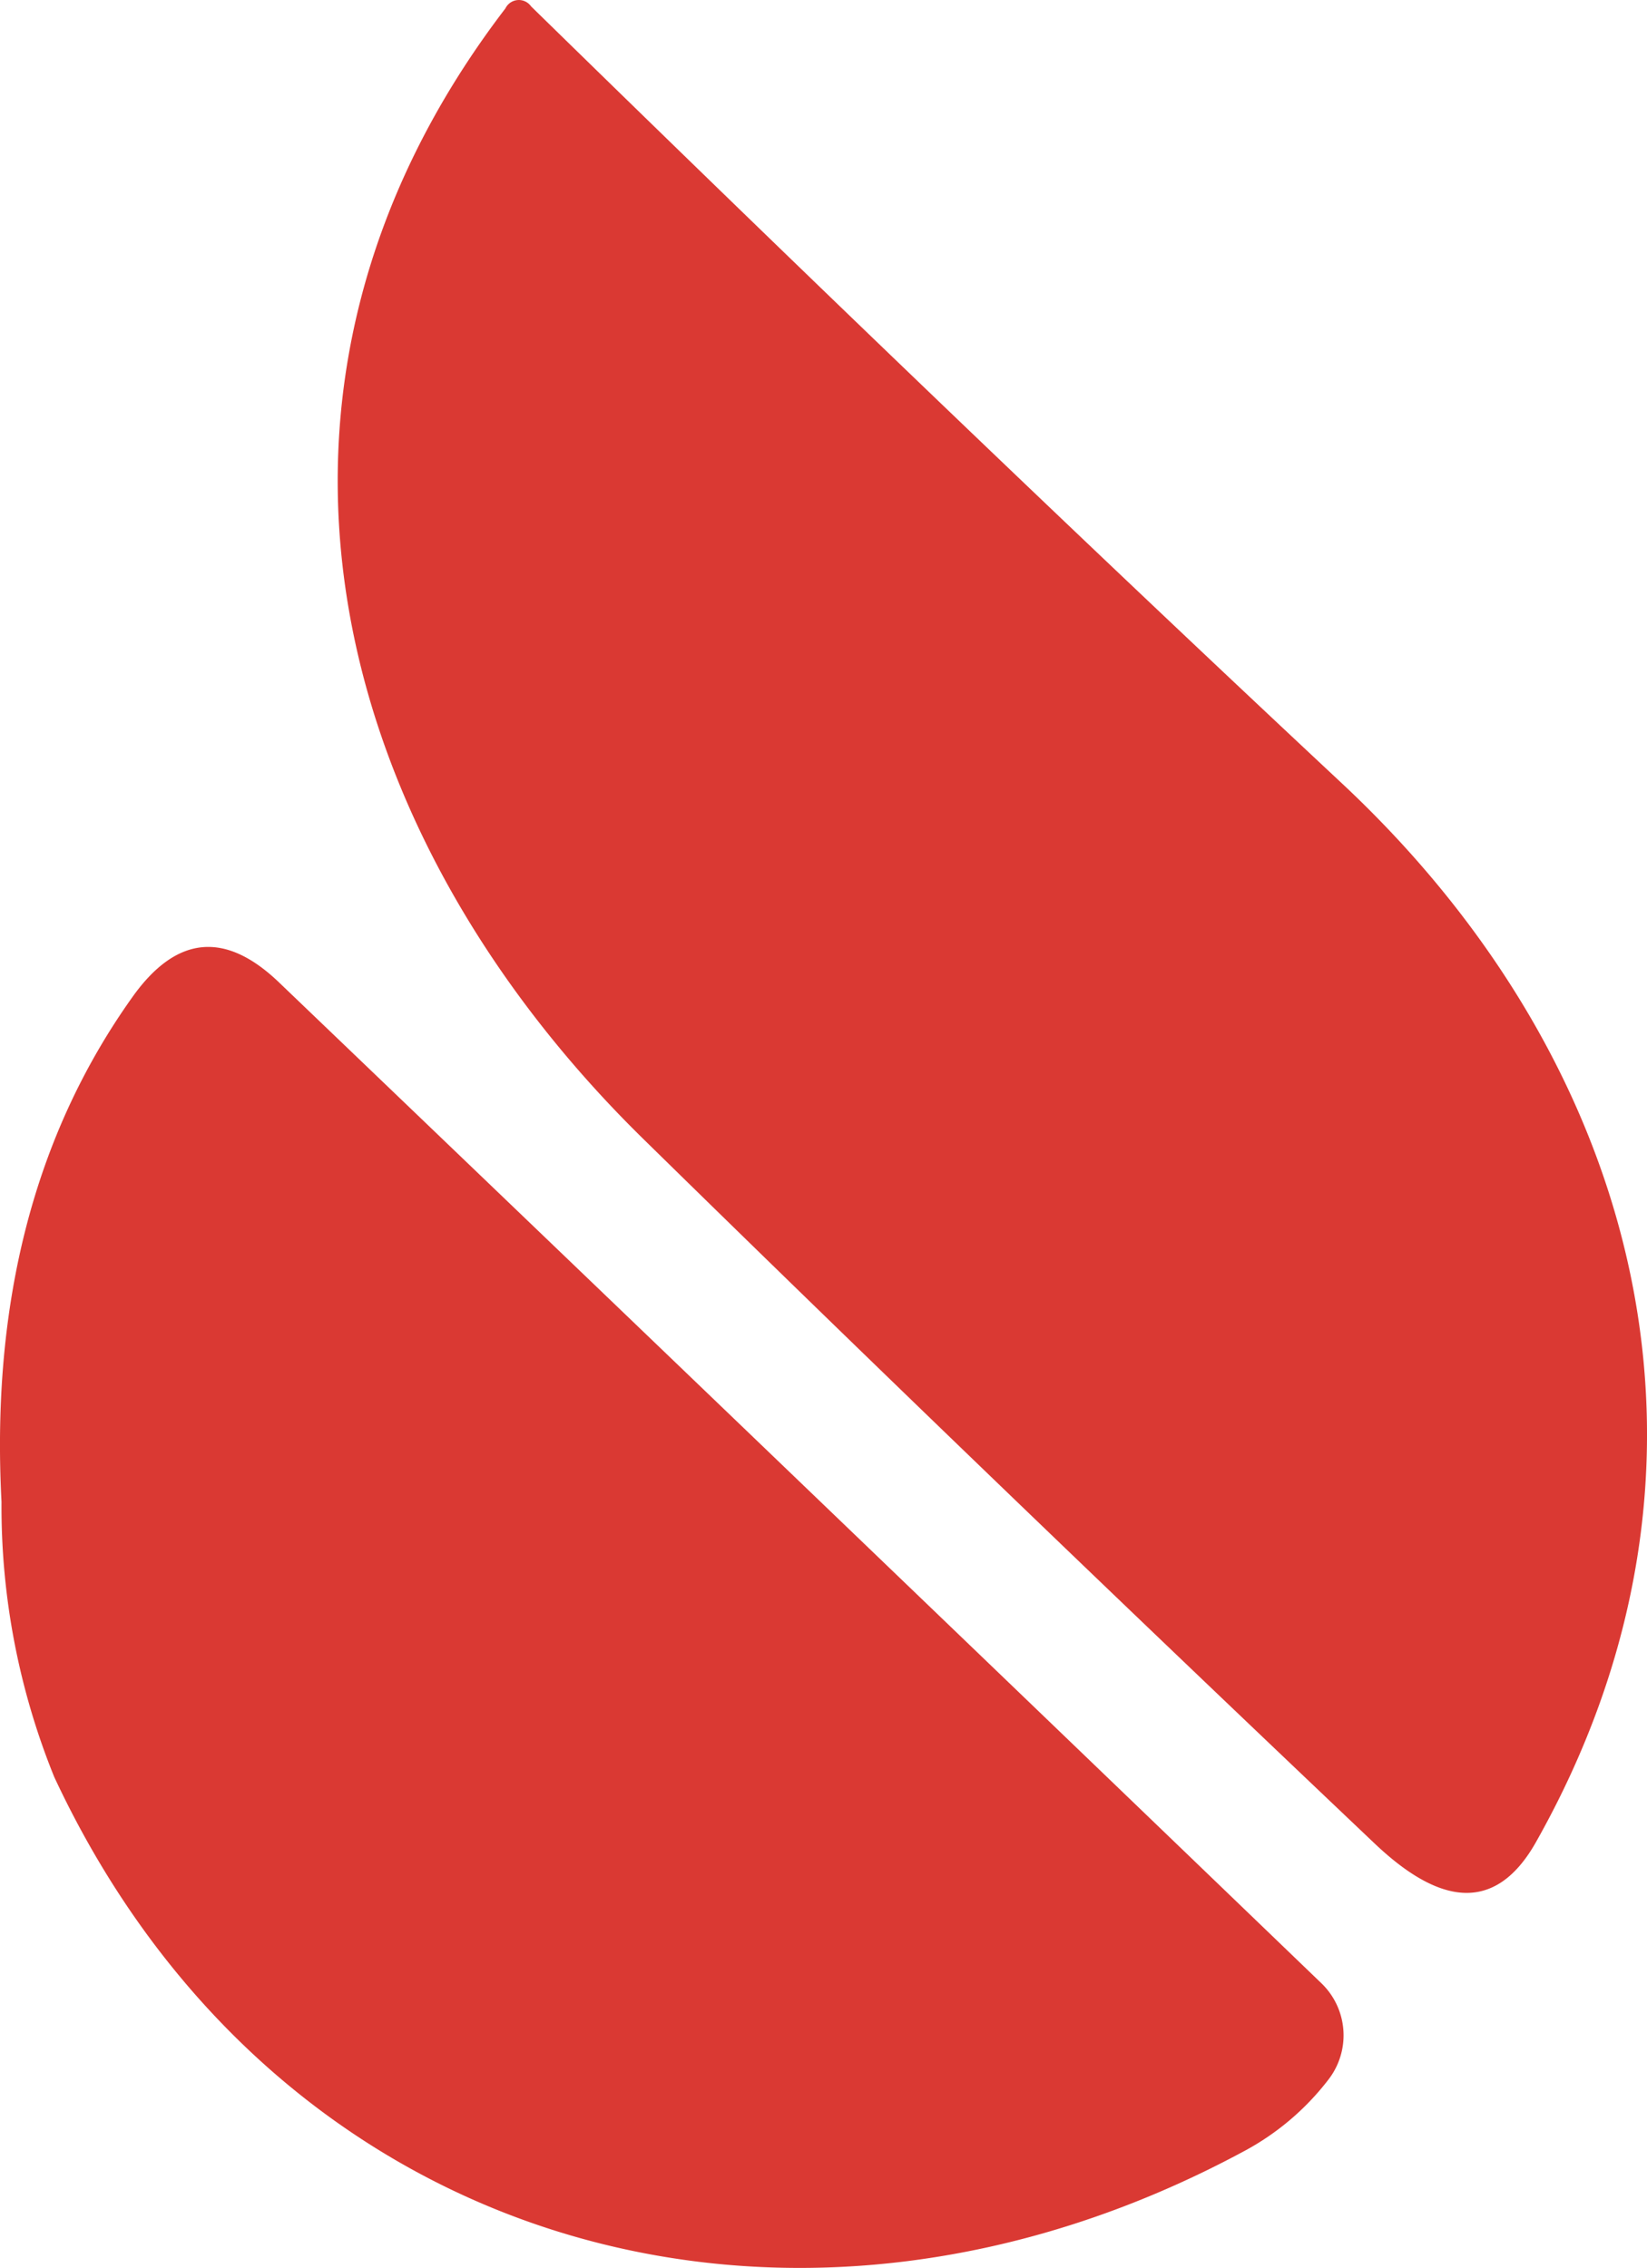 <svg xmlns="http://www.w3.org/2000/svg" width="49.322" height="67.923" viewBox="0 0 49.322 67.923">
  <g id="Group_17478" data-name="Group 17478" transform="translate(-19084 6101.351)">
    <path id="Path_10720" data-name="Path 10720" d="M20.8,54.1c-9.41-9.24-12.81-22.47-4.11-33.84a.448.448,0,0,1,.77-.06Q30.67,33.12,41.72,43.45C50.79,51.92,53.87,64,47.54,75.2c-1.39,2.44-3.26,1.5-4.82.02Q30.7,63.81,20.8,54.1Z" transform="translate(19082.445 -6121.359)" fill="#da3933"/>
    <path id="Path_10721" data-name="Path 10721" d="M38.82,84.43C25.16,91.8,9.74,87.29,3.18,73.23A21.541,21.541,0,0,1,1.6,64.99q-.47-8.96,3.92-15.12,1.97-2.77,4.4-.43Q25.41,64.28,41.12,79.4a2.165,2.165,0,0,1,.21,2.9A7.855,7.855,0,0,1,38.82,84.43Z" transform="translate(19082.445 -6121.359)" fill="#da3933"/>
  </g>
</svg>
